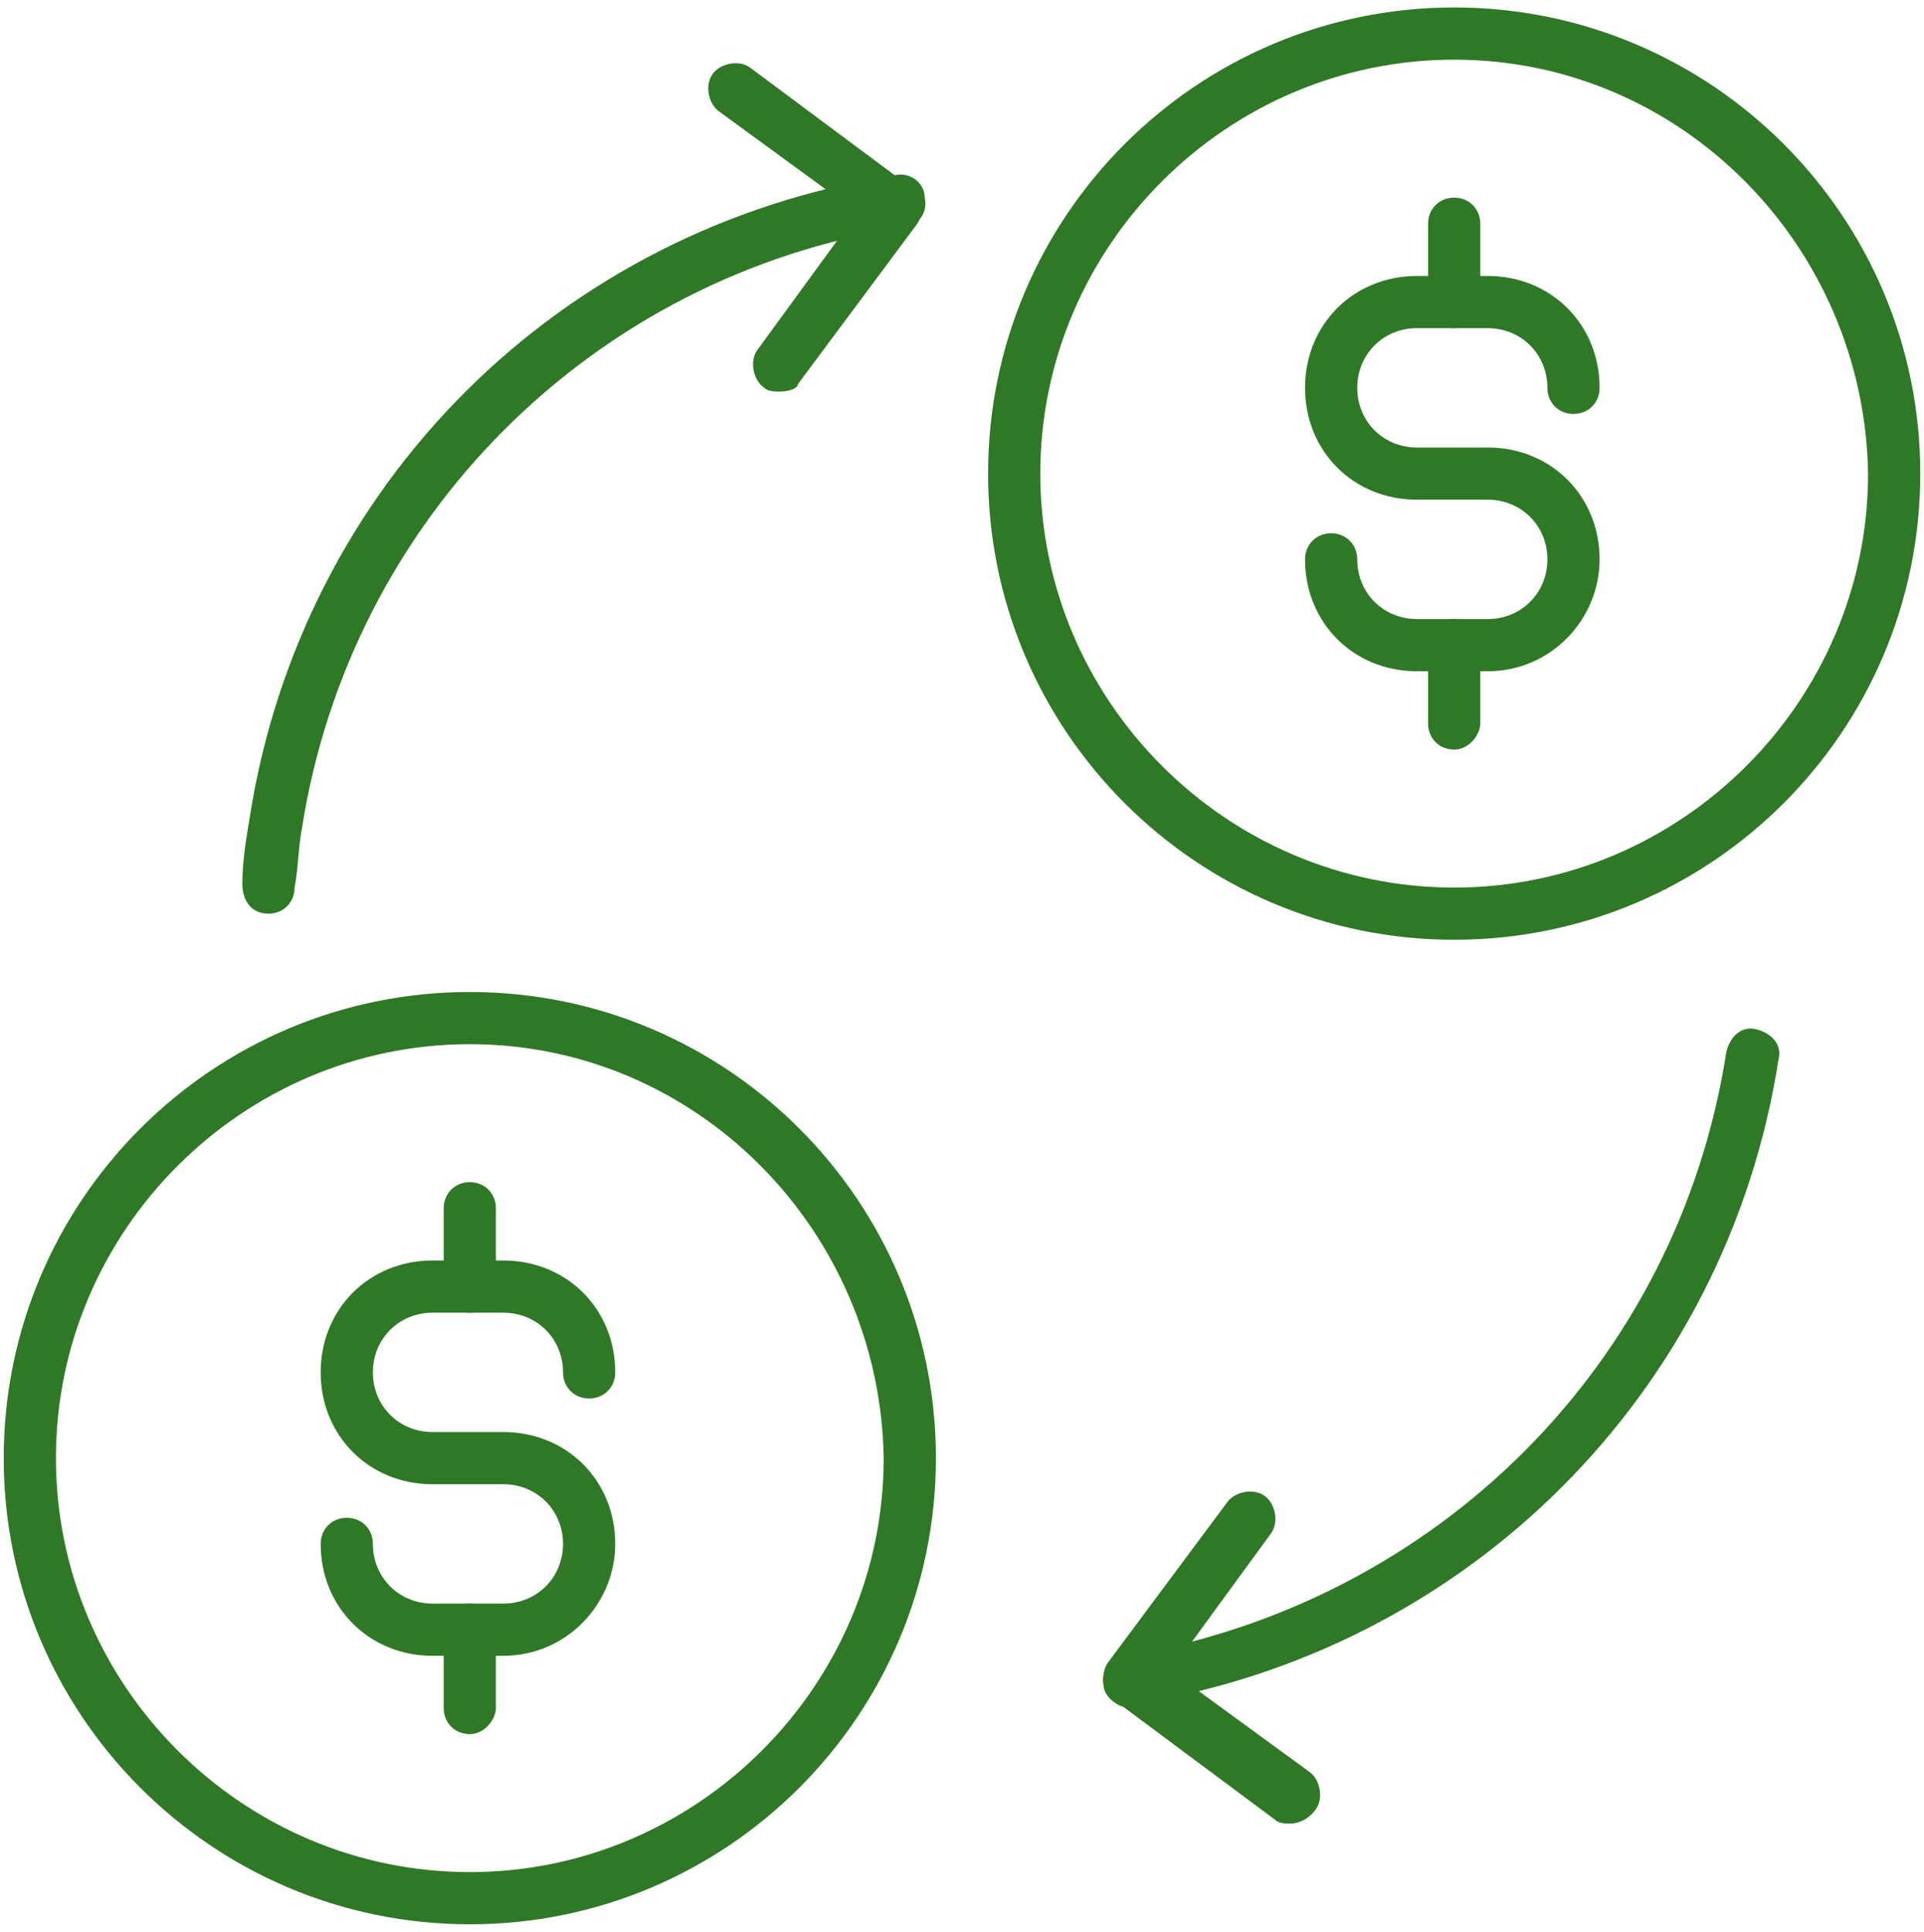<?xml version="1.0" encoding="utf-8"?>
<!-- Generator: Adobe Illustrator 27.7.0, SVG Export Plug-In . SVG Version: 6.00 Build 0)  -->
<svg version="1.1" id="Layer_1" xmlns="http://www.w3.org/2000/svg" xmlns:xlink="http://www.w3.org/1999/xlink" x="0px" y="0px" viewBox="0 0 51.6 51.8" style="enable-background:new 0 0 51.6 51.8;" xml:space="preserve">
  <style type="text/css">
	.st0{fill:#2F7926;}
</style>
  <g>
    <path class="st0" d="M7.2,24.5L7.2,24.5c-0.5,0-0.7-0.4-0.7-0.8c0-0.6,0.1-1.2,0.2-1.8C8.1,13,15,6.1,24,4.7
		c0.4-0.1,0.8,0.2,0.8,0.6c0.1,0.4-0.2,0.8-0.6,0.8C15.9,7.4,9.4,13.9,8.1,22.2C8,22.7,8,23.3,7.9,23.8C7.9,24.2,7.6,24.5,7.2,24.5z
		" />
    <path class="st0" d="M30.3,45.8c-0.3,0-0.7-0.3-0.7-0.6c-0.1-0.4,0.2-0.8,0.6-0.8C38.5,43,45,36.6,46.3,28.2
		c0.1-0.4,0.4-0.7,0.8-0.6c0.4,0.1,0.7,0.4,0.6,0.8c-1.4,9-8.4,15.9-17.3,17.3C30.4,45.8,30.3,45.8,30.3,45.8z" />
    <path class="st0" d="M20.9,10.5c-0.1,0-0.3,0-0.4-0.1c-0.3-0.2-0.4-0.7-0.2-1L23,5.7L19.3,3c-0.3-0.2-0.4-0.7-0.2-1
		c0.2-0.3,0.7-0.4,1-0.2L24.4,5c0.3,0.2,0.4,0.7,0.2,1l-3.2,4.3C21.4,10.4,21.2,10.5,20.9,10.5z" />
    <path class="st0" d="M34.6,48.9c-0.1,0-0.3,0-0.4-0.1l-4.3-3.2c-0.3-0.2-0.4-0.7-0.2-1l3.2-4.3c0.2-0.3,0.7-0.4,1-0.2
		s0.4,0.7,0.2,1l-2.7,3.7l3.7,2.7c0.3,0.2,0.4,0.7,0.2,1C35.1,48.8,34.8,48.9,34.6,48.9z" />
    <path class="st0" d="M39,25.2c-6.9,0-12.5-5.6-12.5-12.5S32.1,0.2,39,0.2s12.5,5.6,12.5,12.5S45.9,25.2,39,25.2z M39,1.6
		c-6.1,0-11.1,5-11.1,11.1s5,11.1,11.1,11.1s11.1-5,11.1-11.1C50,6.6,45.1,1.6,39,1.6z" />
    <path class="st0" d="M39.9,18H38c-1.7,0-3-1.3-3-3c0-0.4,0.3-0.7,0.7-0.7s0.7,0.3,0.7,0.7c0,0.9,0.7,1.6,1.6,1.6h1.9
		c0.9,0,1.6-0.7,1.6-1.6c0-0.9-0.7-1.6-1.6-1.6H38c-1.7,0-3-1.3-3-3s1.3-3,3-3h1.9c1.7,0,3,1.3,3,3c0,0.4-0.3,0.7-0.7,0.7
		s-0.7-0.3-0.7-0.7c0-0.9-0.7-1.6-1.6-1.6H38c-0.9,0-1.6,0.7-1.6,1.6c0,0.9,0.7,1.6,1.6,1.6h1.9c1.7,0,3,1.3,3,3
		C42.9,16.6,41.6,18,39.9,18z" />
    <path class="st0" d="M39,8.8c-0.4,0-0.7-0.3-0.7-0.7V6c0-0.4,0.3-0.7,0.7-0.7s0.7,0.3,0.7,0.7v2.1C39.7,8.5,39.4,8.8,39,8.8z" />
    <path class="st0" d="M39,20.1c-0.4,0-0.7-0.3-0.7-0.7v-2.1c0-0.4,0.3-0.7,0.7-0.7s0.7,0.3,0.7,0.7v2.1C39.7,19.7,39.4,20.1,39,20.1
		z" />
    <g>
      <path class="st0" d="M12.6,51.6C5.7,51.6,0.1,46,0.1,39.1s5.6-12.5,12.5-12.5s12.5,5.6,12.5,12.5S19.5,51.6,12.6,51.6z M12.6,28
			C6.5,28,1.5,33,1.5,39.1s5,11.1,11.1,11.1s11.1-5,11.1-11.1C23.6,33,18.7,28,12.6,28z" />
      <path class="st0" d="M13.5,44.4h-1.9c-1.7,0-3-1.3-3-3c0-0.4,0.3-0.7,0.7-0.7S10,41,10,41.4c0,0.9,0.7,1.6,1.6,1.6h1.9
			c0.9,0,1.6-0.7,1.6-1.6s-0.7-1.6-1.6-1.6h-1.9c-1.7,0-3-1.3-3-3s1.3-3,3-3h1.9c1.7,0,3,1.3,3,3c0,0.4-0.3,0.7-0.7,0.7
			s-0.7-0.3-0.7-0.7c0-0.9-0.7-1.6-1.6-1.6h-1.9c-0.9,0-1.6,0.7-1.6,1.6c0,0.9,0.7,1.6,1.6,1.6h1.9c1.7,0,3,1.3,3,3
			C16.5,43,15.2,44.4,13.5,44.4z" />
      <path class="st0" d="M12.6,35.2c-0.4,0-0.7-0.3-0.7-0.7v-2.1c0-0.4,0.3-0.7,0.7-0.7s0.7,0.3,0.7,0.7v2.1
			C13.3,34.9,13,35.2,12.6,35.2z" />
      <path class="st0" d="M12.6,46.5c-0.4,0-0.7-0.3-0.7-0.7v-2.1c0-0.4,0.3-0.7,0.7-0.7s0.7,0.3,0.7,0.7v2.1
			C13.3,46.1,13,46.5,12.6,46.5z" />
    </g>
  </g>
</svg>